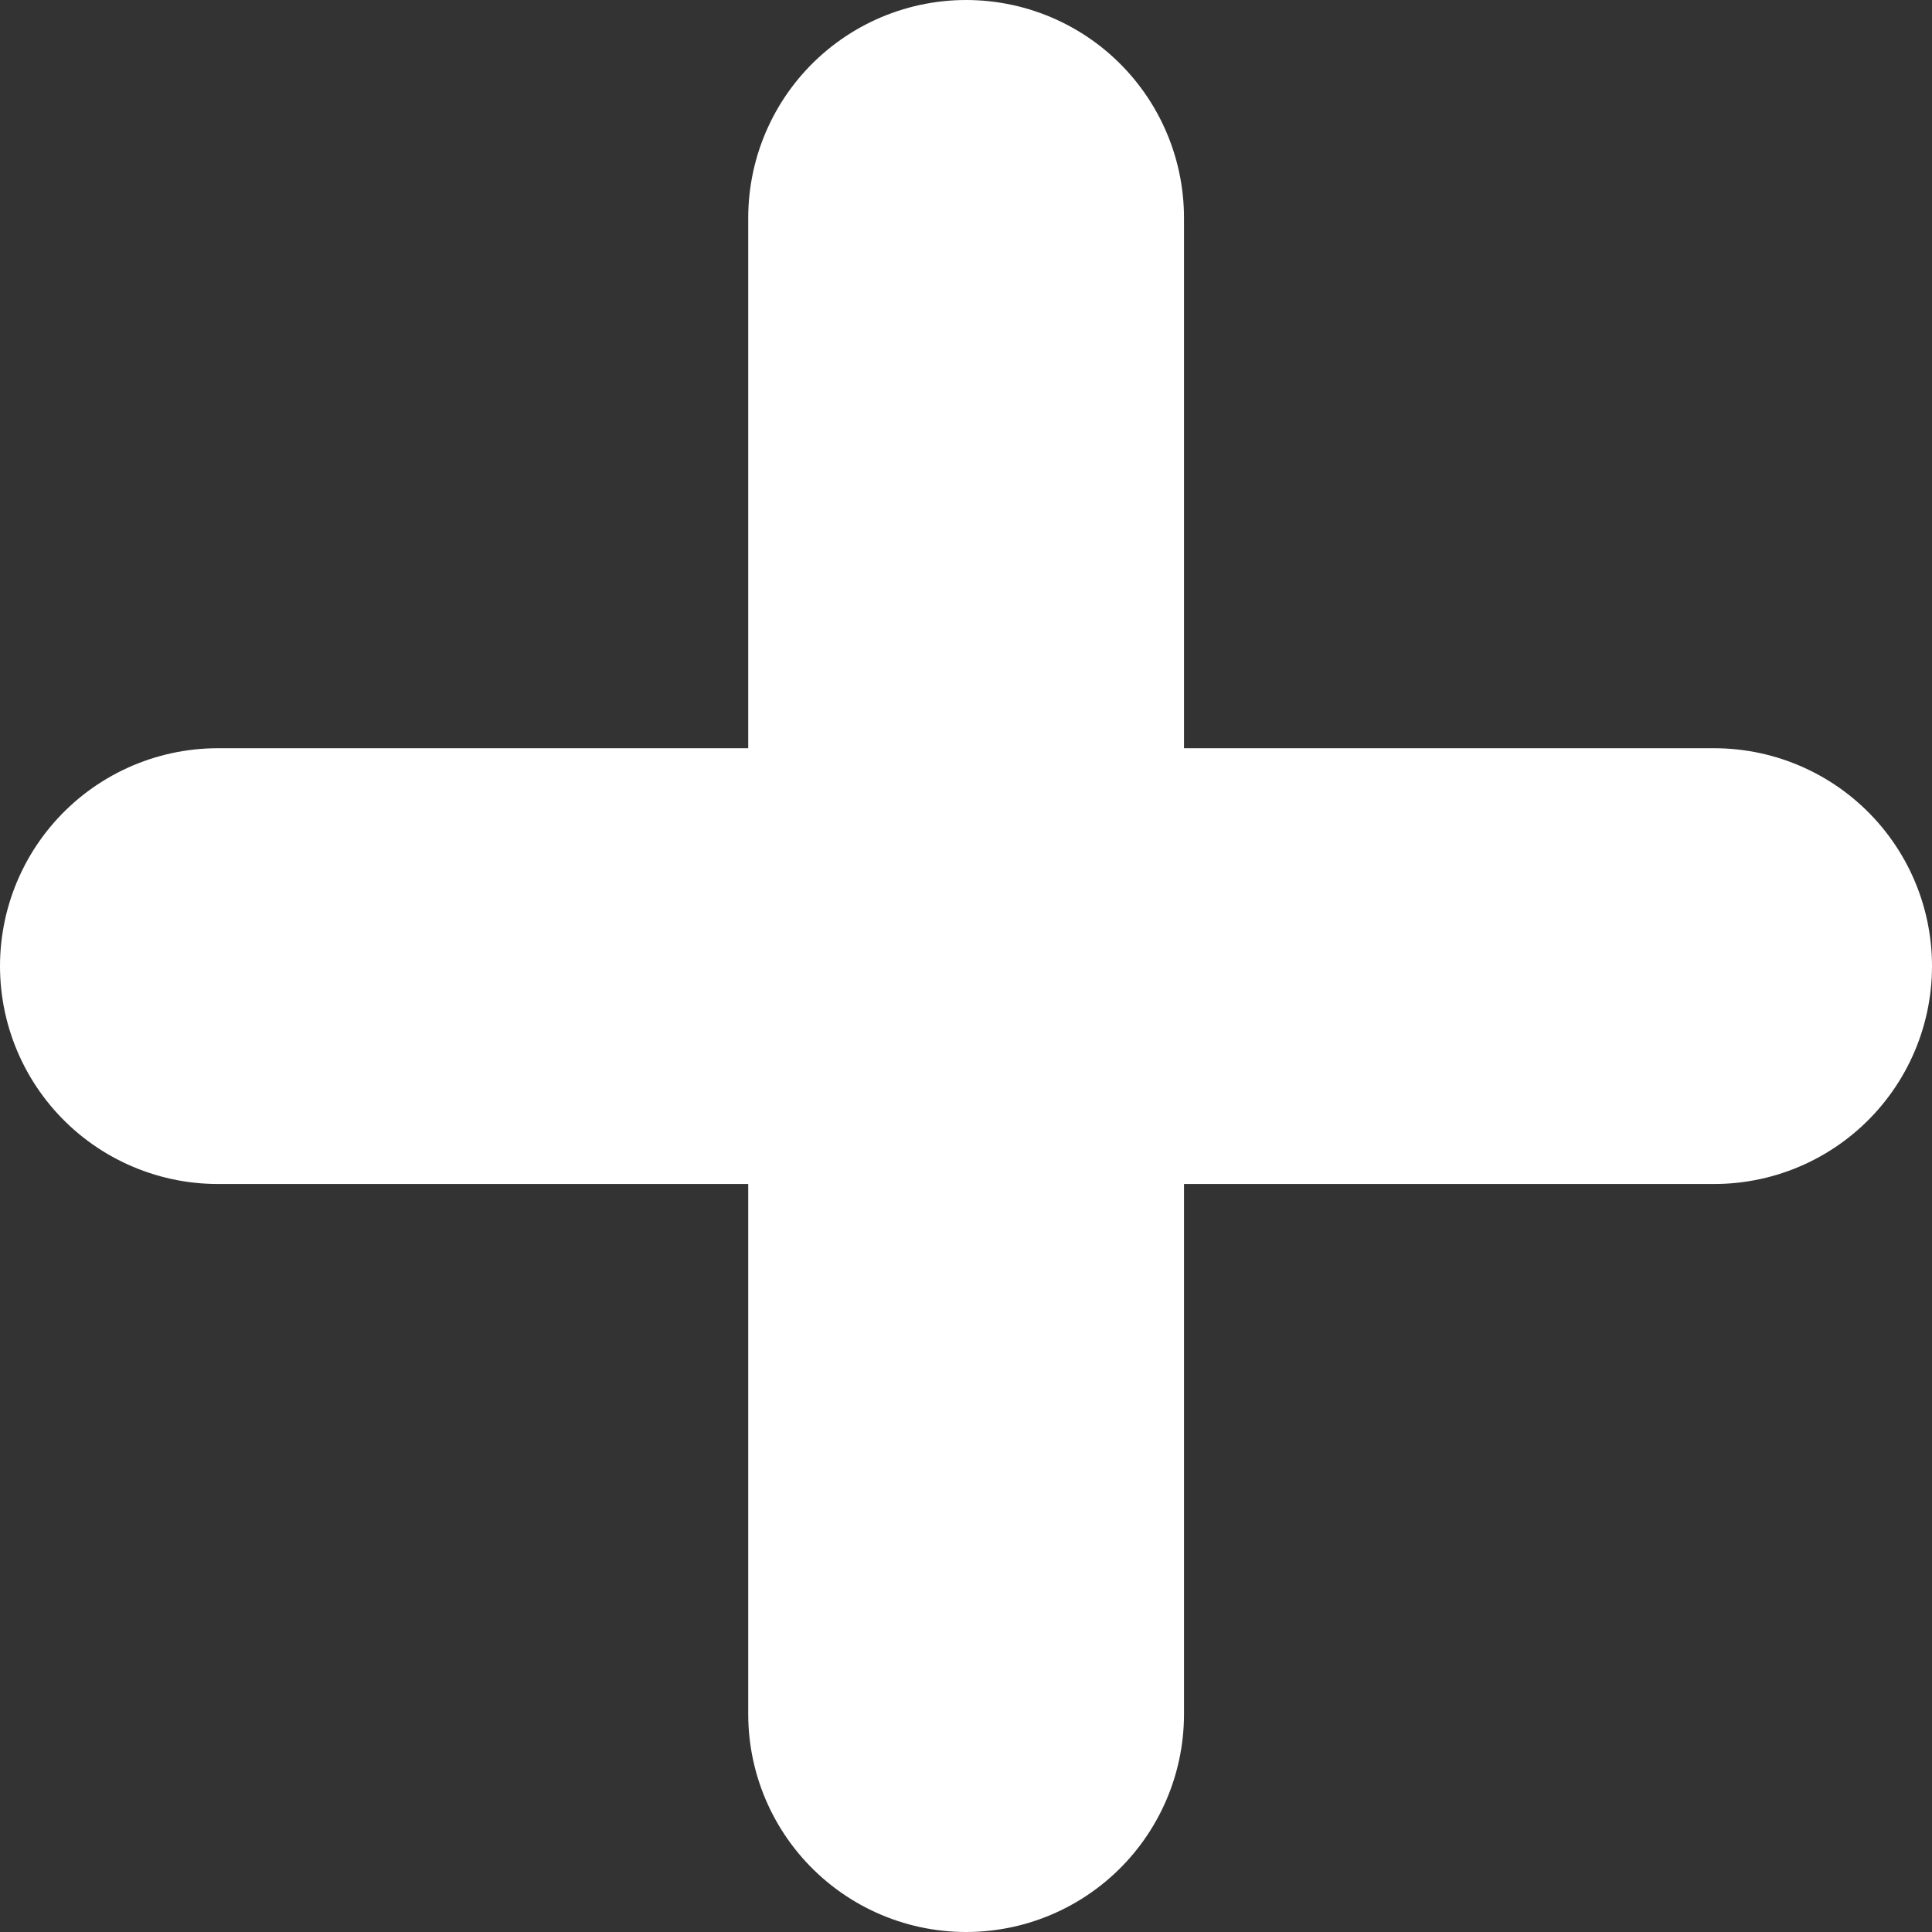 <svg xmlns="http://www.w3.org/2000/svg" width="8.867" height="8.867" viewBox="0 0 8.867 8.867">
  <rect x="0" y="0" width="8.867" height="8.867" fill="#333333" stroke="none"/>
  <g id="Icon_feather-plus" data-name="Icon feather-plus" transform="translate(-6.5 -6.5)">
    <path id="Tracciato_12481" data-name="Tracciato 12481" d="M18,7.5v6.867" transform="translate(-7.066)" fill="none" stroke="#fff" stroke-linecap="round" stroke-linejoin="round" stroke-width="2"/>
    <path id="Tracciato_12482" data-name="Tracciato 12482" d="M7.5,18h6.867" transform="translate(0 -7.066)" fill="none" stroke="#fff" stroke-linecap="round" stroke-linejoin="round" stroke-width="2"/>
  </g>
</svg>
